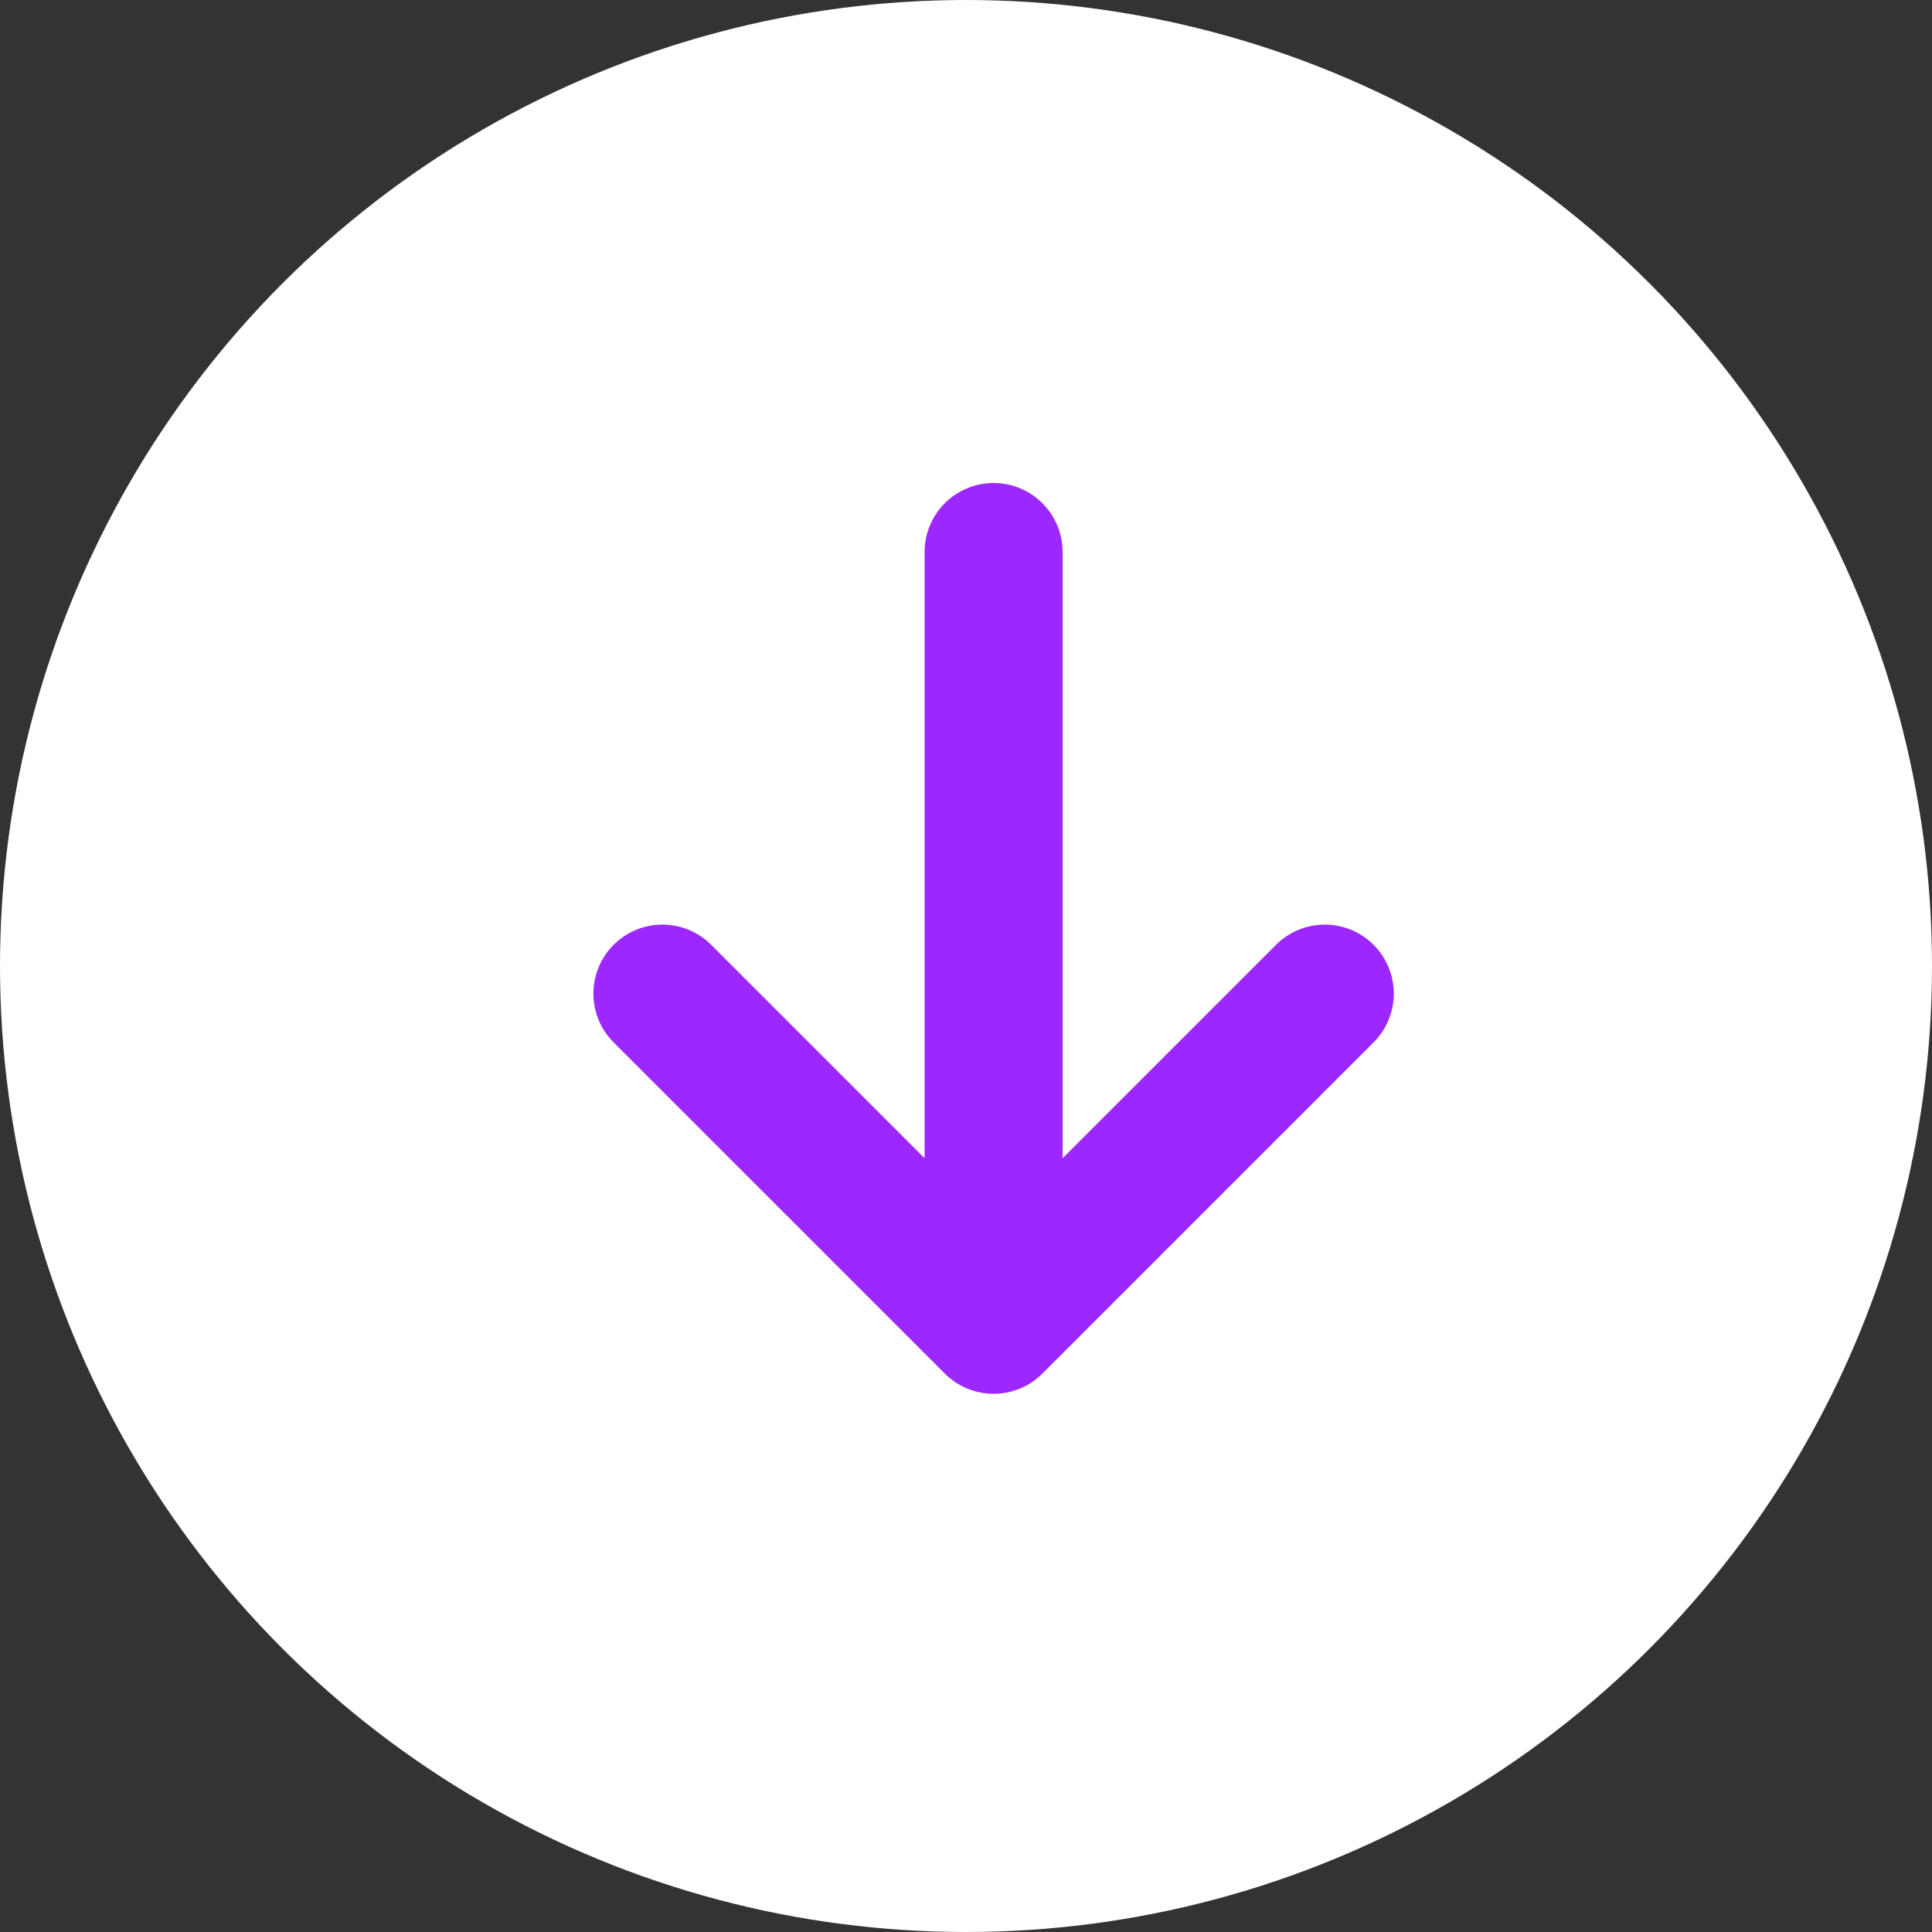 <svg xmlns="http://www.w3.org/2000/svg" width="28" height="28" viewBox="0 0 28 28" fill="none">
<rect x="0" y="0" width="28" height="28" fill="#333333" stroke="none"/>
<circle cx="14" cy="14" r="14" fill="white"/>
<path d="M14.4 19.2L14.4 8M14.4 19.2L9.6 14.4M14.4 19.2L19.2 14.4" stroke="#9C28FF" stroke-width="2" stroke-linecap="round" stroke-linejoin="round"/>
</svg>